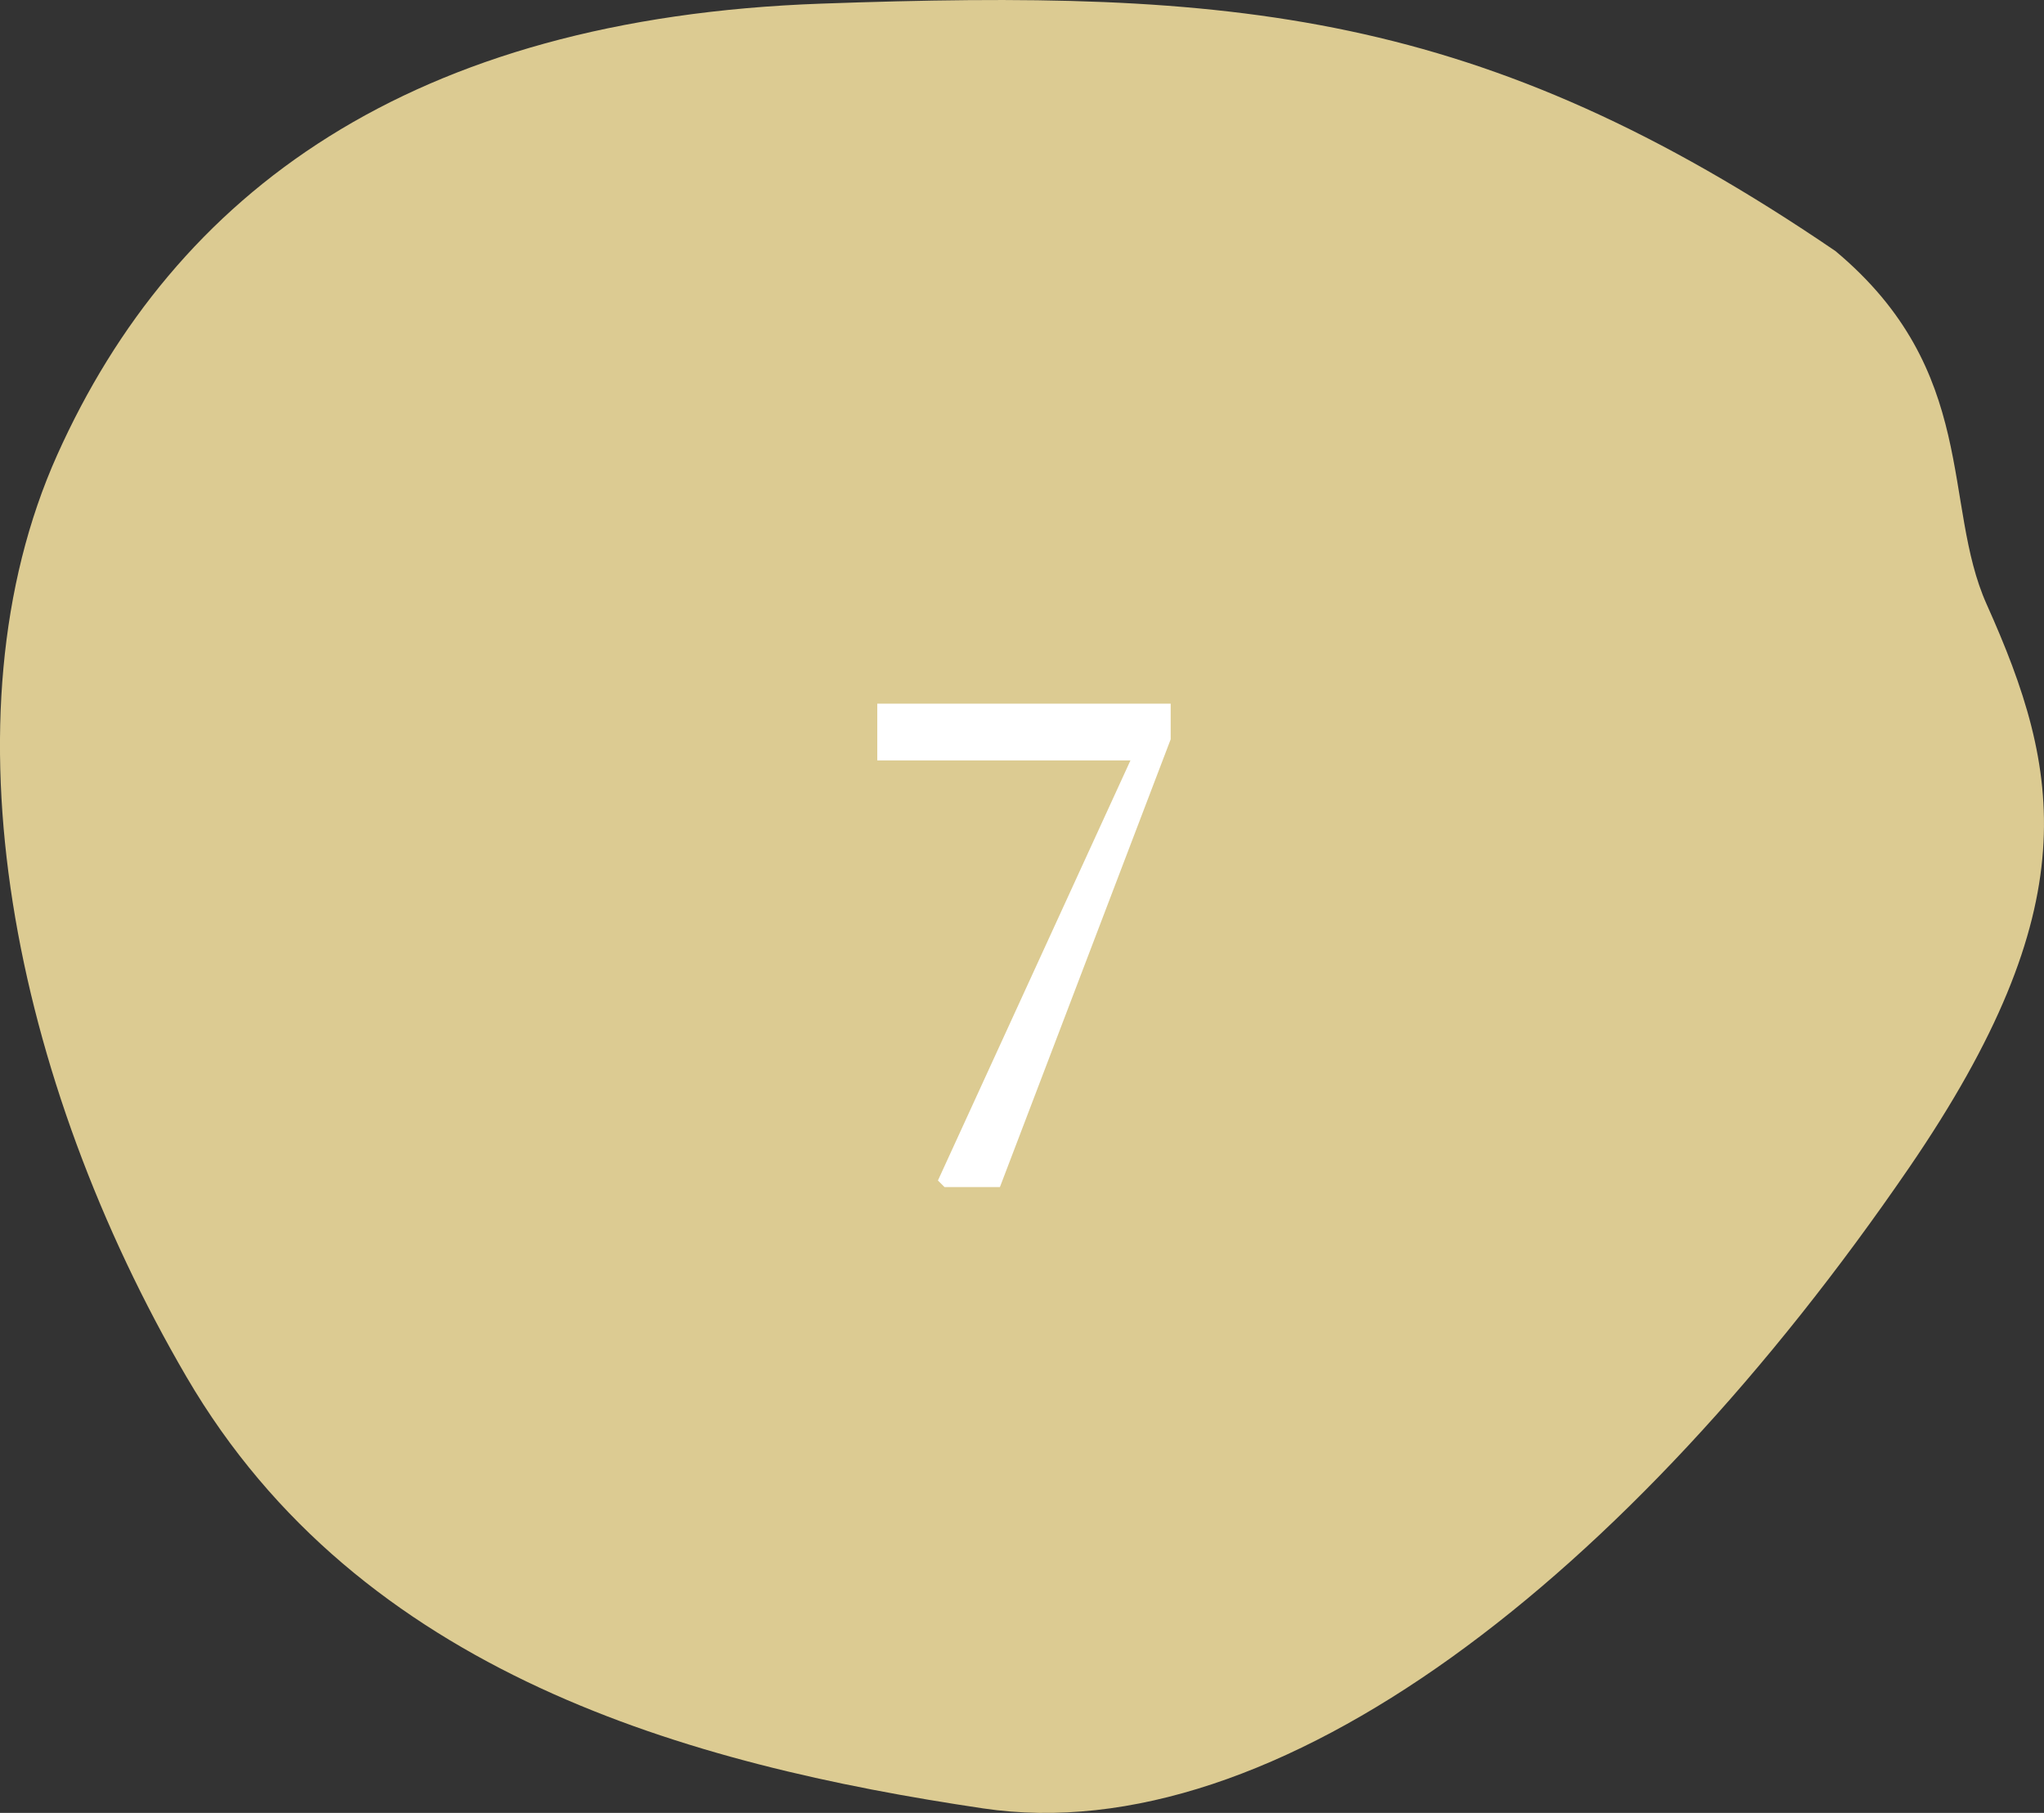 <svg xmlns="http://www.w3.org/2000/svg" width="124" height="109.958" viewBox="0 0 124 109.958"><rect x="0" y="0" width="124" height="109.958" fill="#333333" stroke="none"/><g transform="translate(-390 -1607)"><path d="M359.577,1303.068c7.132-15.89,21.4-26.483,46.359-27.366s39.938.3,61.515,15.007c8.735,7.291,6.45,15.358,9.178,21.434,4.54,10.11,6.137,18.337-4.721,34.181-16.939,24.718-38.335,41.49-56.165,38.842s-37.8-8.145-48.322-26.166S352.445,1318.958,359.577,1303.068Z" transform="translate(33.896 331.518)" fill="#dccb92"/><path d="M-8.78-29.32v3.44H6.58L-5.1-.4l.4.4h3.36L9.02-27.16v-2.16Z" transform="translate(452 1679)" fill="#fff"/></g></svg>